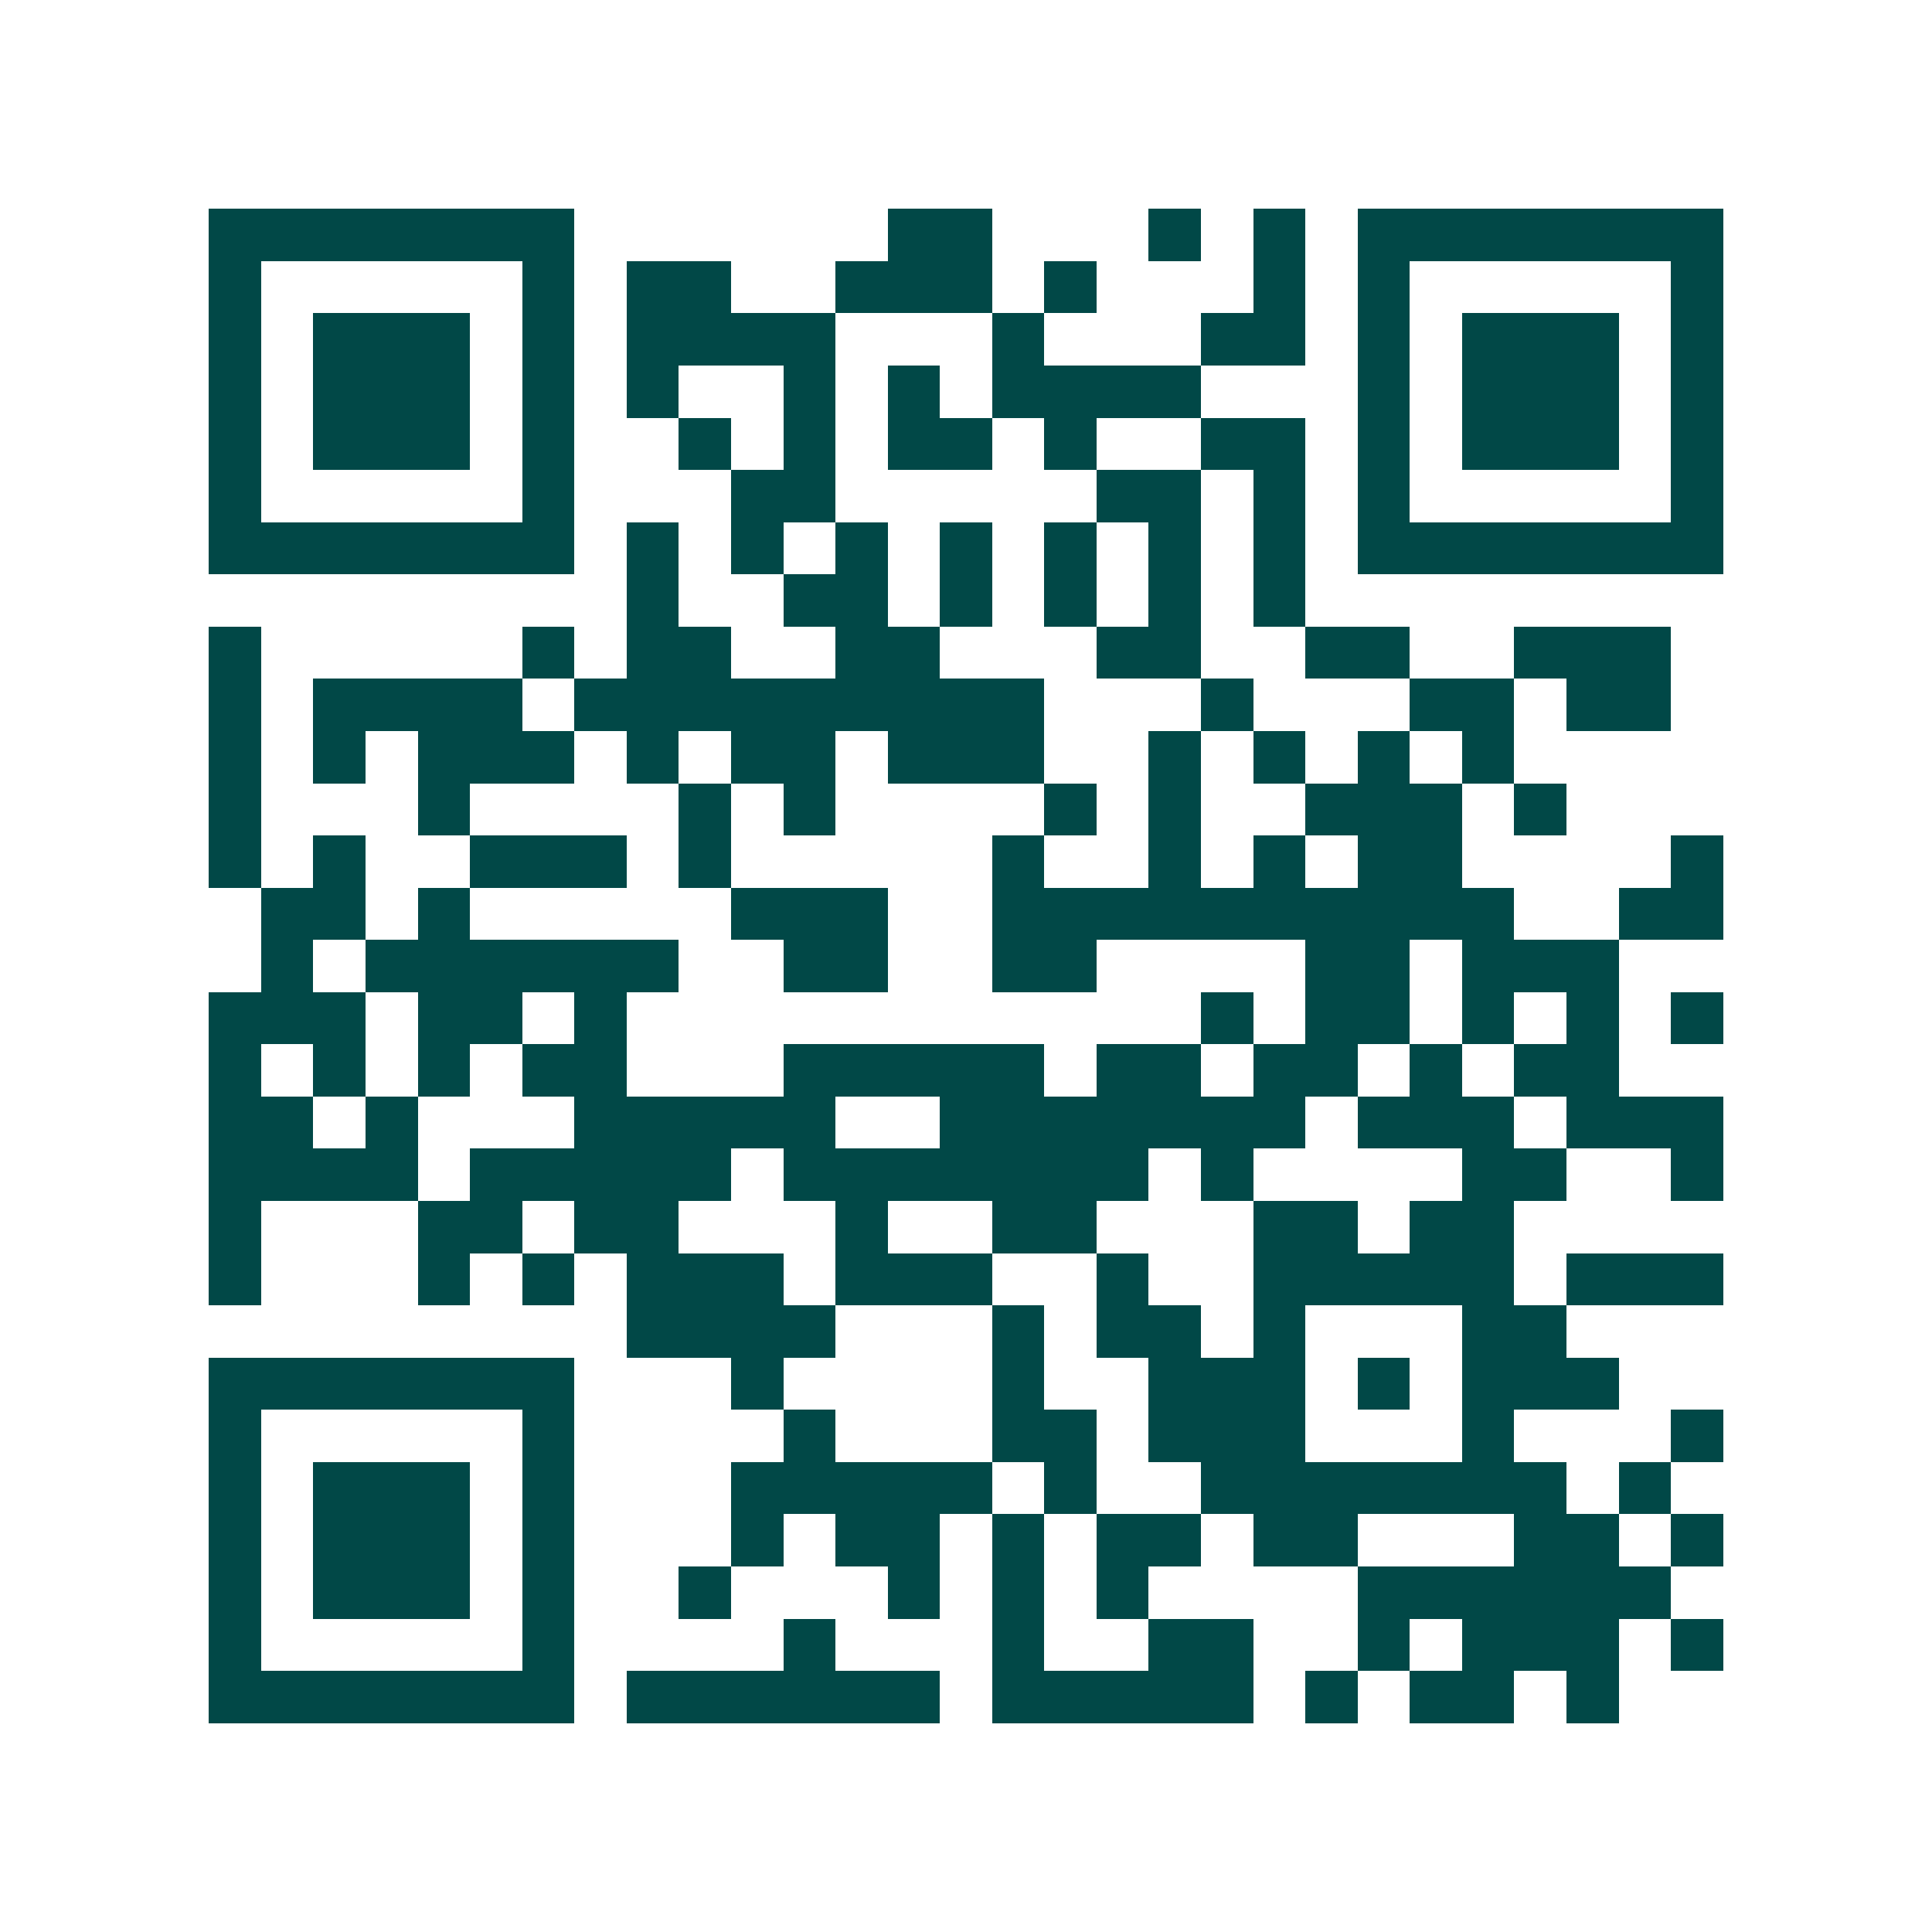<svg xmlns="http://www.w3.org/2000/svg" width="200" height="200" viewBox="0 0 37 37" shape-rendering="crispEdges"><path fill="#ffffff" d="M0 0h37v37H0z"/><path stroke="#014847" d="M4 4.5h7m6 0h2m3 0h1m1 0h1m1 0h7M4 5.5h1m5 0h1m1 0h2m2 0h3m1 0h1m3 0h1m1 0h1m5 0h1M4 6.5h1m1 0h3m1 0h1m1 0h4m3 0h1m3 0h2m1 0h1m1 0h3m1 0h1M4 7.5h1m1 0h3m1 0h1m1 0h1m2 0h1m1 0h1m1 0h4m3 0h1m1 0h3m1 0h1M4 8.5h1m1 0h3m1 0h1m2 0h1m1 0h1m1 0h2m1 0h1m2 0h2m1 0h1m1 0h3m1 0h1M4 9.5h1m5 0h1m3 0h2m5 0h2m1 0h1m1 0h1m5 0h1M4 10.5h7m1 0h1m1 0h1m1 0h1m1 0h1m1 0h1m1 0h1m1 0h1m1 0h7M12 11.5h1m2 0h2m1 0h1m1 0h1m1 0h1m1 0h1M4 12.5h1m5 0h1m1 0h2m2 0h2m3 0h2m2 0h2m2 0h3M4 13.5h1m1 0h4m1 0h9m3 0h1m3 0h2m1 0h2M4 14.5h1m1 0h1m1 0h3m1 0h1m1 0h2m1 0h3m2 0h1m1 0h1m1 0h1m1 0h1M4 15.5h1m3 0h1m4 0h1m1 0h1m4 0h1m1 0h1m2 0h3m1 0h1M4 16.5h1m1 0h1m2 0h3m1 0h1m5 0h1m2 0h1m1 0h1m1 0h2m4 0h1M5 17.5h2m1 0h1m5 0h3m2 0h10m2 0h2M5 18.5h1m1 0h6m2 0h2m2 0h2m4 0h2m1 0h3M4 19.5h3m1 0h2m1 0h1m11 0h1m1 0h2m1 0h1m1 0h1m1 0h1M4 20.5h1m1 0h1m1 0h1m1 0h2m3 0h5m1 0h2m1 0h2m1 0h1m1 0h2M4 21.5h2m1 0h1m3 0h5m2 0h7m1 0h3m1 0h3M4 22.5h4m1 0h5m1 0h7m1 0h1m4 0h2m2 0h1M4 23.5h1m3 0h2m1 0h2m3 0h1m2 0h2m3 0h2m1 0h2M4 24.5h1m3 0h1m1 0h1m1 0h3m1 0h3m2 0h1m2 0h5m1 0h3M12 25.5h4m3 0h1m1 0h2m1 0h1m3 0h2M4 26.5h7m3 0h1m4 0h1m2 0h3m1 0h1m1 0h3M4 27.5h1m5 0h1m4 0h1m3 0h2m1 0h3m3 0h1m3 0h1M4 28.5h1m1 0h3m1 0h1m3 0h5m1 0h1m2 0h7m1 0h1M4 29.5h1m1 0h3m1 0h1m3 0h1m1 0h2m1 0h1m1 0h2m1 0h2m3 0h2m1 0h1M4 30.5h1m1 0h3m1 0h1m2 0h1m3 0h1m1 0h1m1 0h1m4 0h6M4 31.5h1m5 0h1m4 0h1m3 0h1m2 0h2m2 0h1m1 0h3m1 0h1M4 32.5h7m1 0h6m1 0h5m1 0h1m1 0h2m1 0h1"/></svg>
